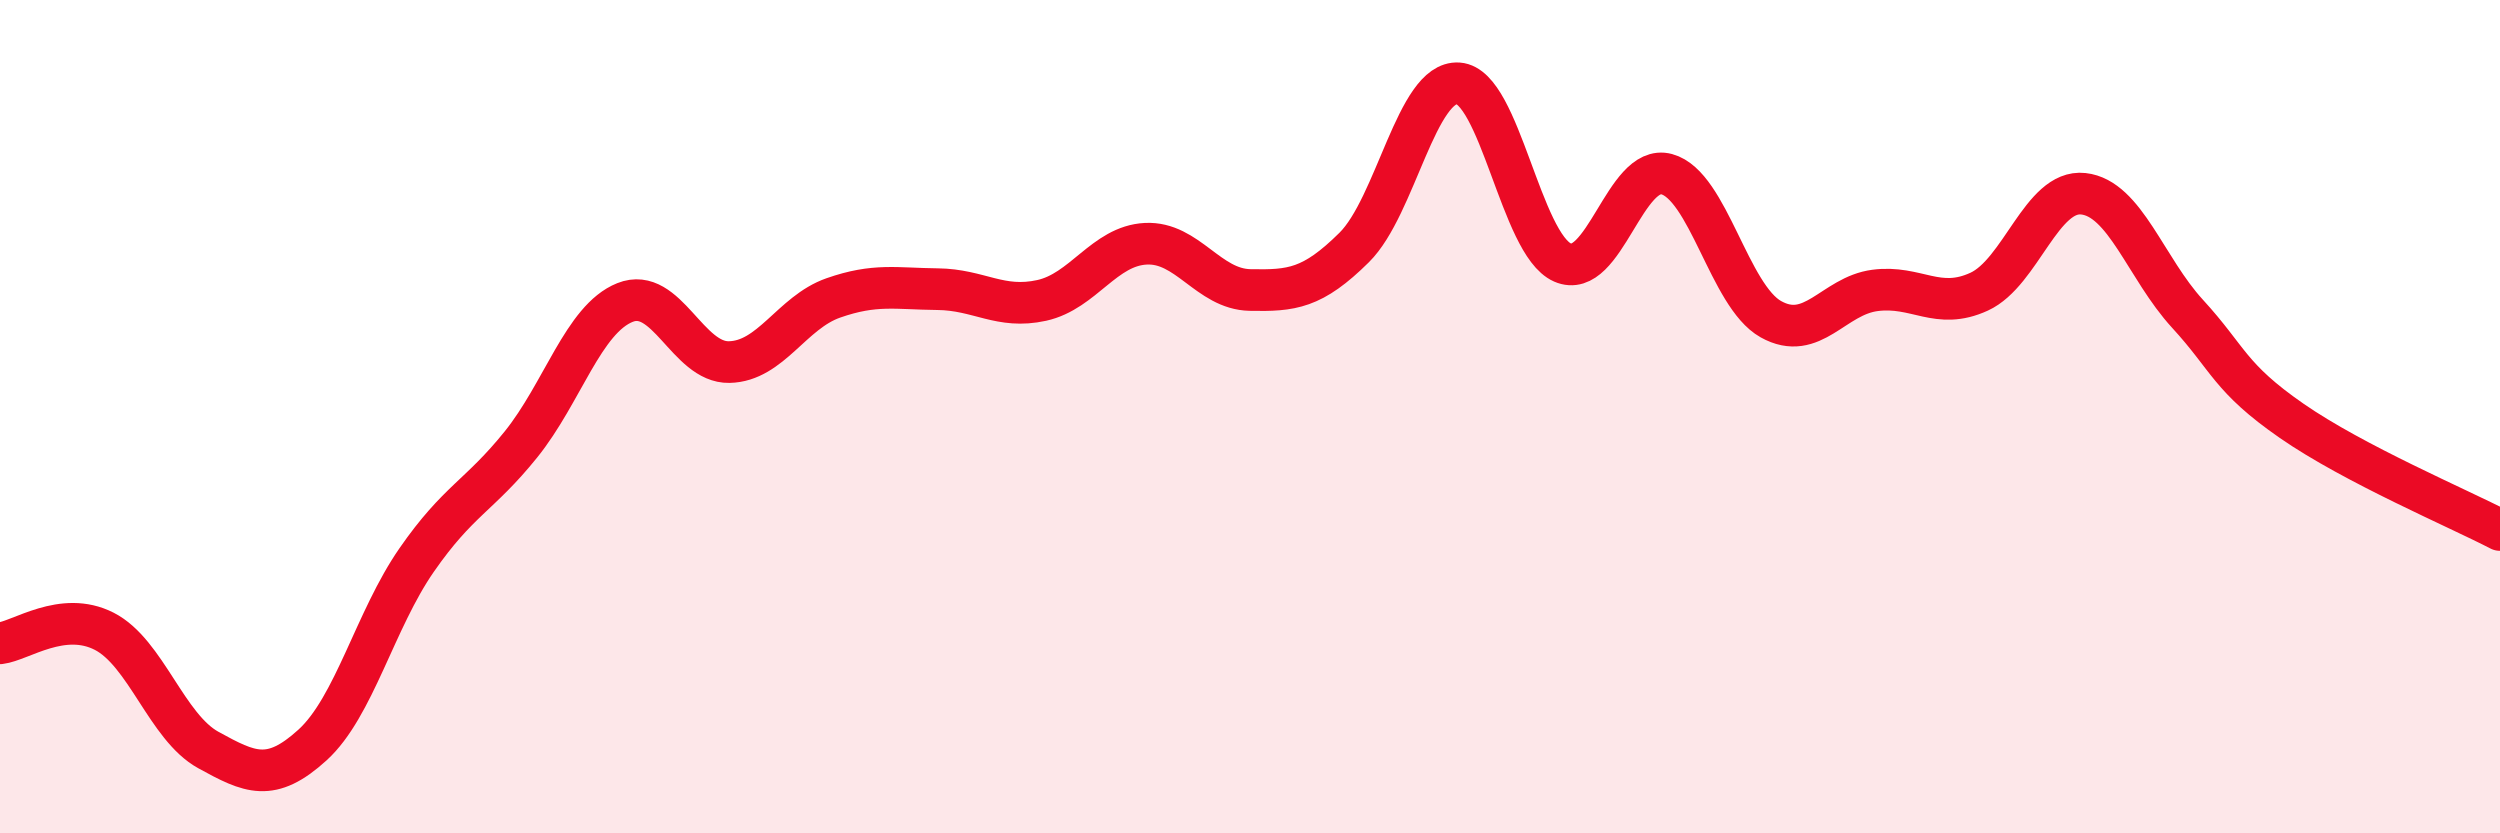 
    <svg width="60" height="20" viewBox="0 0 60 20" xmlns="http://www.w3.org/2000/svg">
      <path
        d="M 0,15.44 C 0.5,15.38 1.5,14.64 2.5,15.15 C 3.5,15.66 4,17.45 5,18 C 6,18.55 6.5,18.79 7.5,17.88 C 8.5,16.97 9,14.88 10,13.44 C 11,12 11.5,11.91 12.5,10.67 C 13.5,9.43 14,7.66 15,7.26 C 16,6.86 16.5,8.71 17.5,8.69 C 18.5,8.67 19,7.5 20,7.15 C 21,6.8 21.5,6.93 22.5,6.94 C 23.5,6.95 24,7.43 25,7.21 C 26,6.99 26.5,5.9 27.5,5.85 C 28.5,5.8 29,6.94 30,6.96 C 31,6.98 31.5,6.93 32.5,5.94 C 33.5,4.95 34,1.93 35,2 C 36,2.07 36.5,5.86 37.5,6.3 C 38.5,6.74 39,3.91 40,4.18 C 41,4.45 41.5,7.1 42.5,7.66 C 43.5,8.22 44,7.1 45,6.97 C 46,6.84 46.5,7.46 47.5,7 C 48.5,6.54 49,4.54 50,4.65 C 51,4.76 51.5,6.44 52.5,7.53 C 53.5,8.62 53.5,9.06 55,10.1 C 56.5,11.14 59,12.2 60,12.72L60 20L0 20Z"
        fill="#EB0A25"
        opacity="0.1"
        stroke-linecap="round"
        stroke-linejoin="round"
      />
      <path
        d="M 0,15.44 C 0.5,15.38 1.5,14.64 2.5,15.15 C 3.5,15.66 4,17.45 5,18 C 6,18.55 6.5,18.79 7.5,17.88 C 8.5,16.97 9,14.88 10,13.44 C 11,12 11.5,11.91 12.5,10.67 C 13.5,9.43 14,7.66 15,7.26 C 16,6.86 16.5,8.71 17.5,8.69 C 18.5,8.67 19,7.5 20,7.15 C 21,6.8 21.5,6.93 22.5,6.94 C 23.5,6.95 24,7.43 25,7.21 C 26,6.99 26.5,5.9 27.5,5.85 C 28.5,5.8 29,6.94 30,6.96 C 31,6.98 31.5,6.93 32.5,5.94 C 33.5,4.95 34,1.93 35,2 C 36,2.07 36.5,5.86 37.5,6.3 C 38.5,6.74 39,3.91 40,4.18 C 41,4.45 41.5,7.1 42.5,7.66 C 43.5,8.22 44,7.1 45,6.97 C 46,6.84 46.5,7.46 47.5,7 C 48.5,6.54 49,4.54 50,4.65 C 51,4.76 51.5,6.44 52.5,7.53 C 53.5,8.62 53.5,9.06 55,10.1 C 56.5,11.14 59,12.2 60,12.72"
        stroke="#EB0A25"
        stroke-width="1"
        fill="none"
        stroke-linecap="round"
        stroke-linejoin="round"
      />
    </svg>
  
